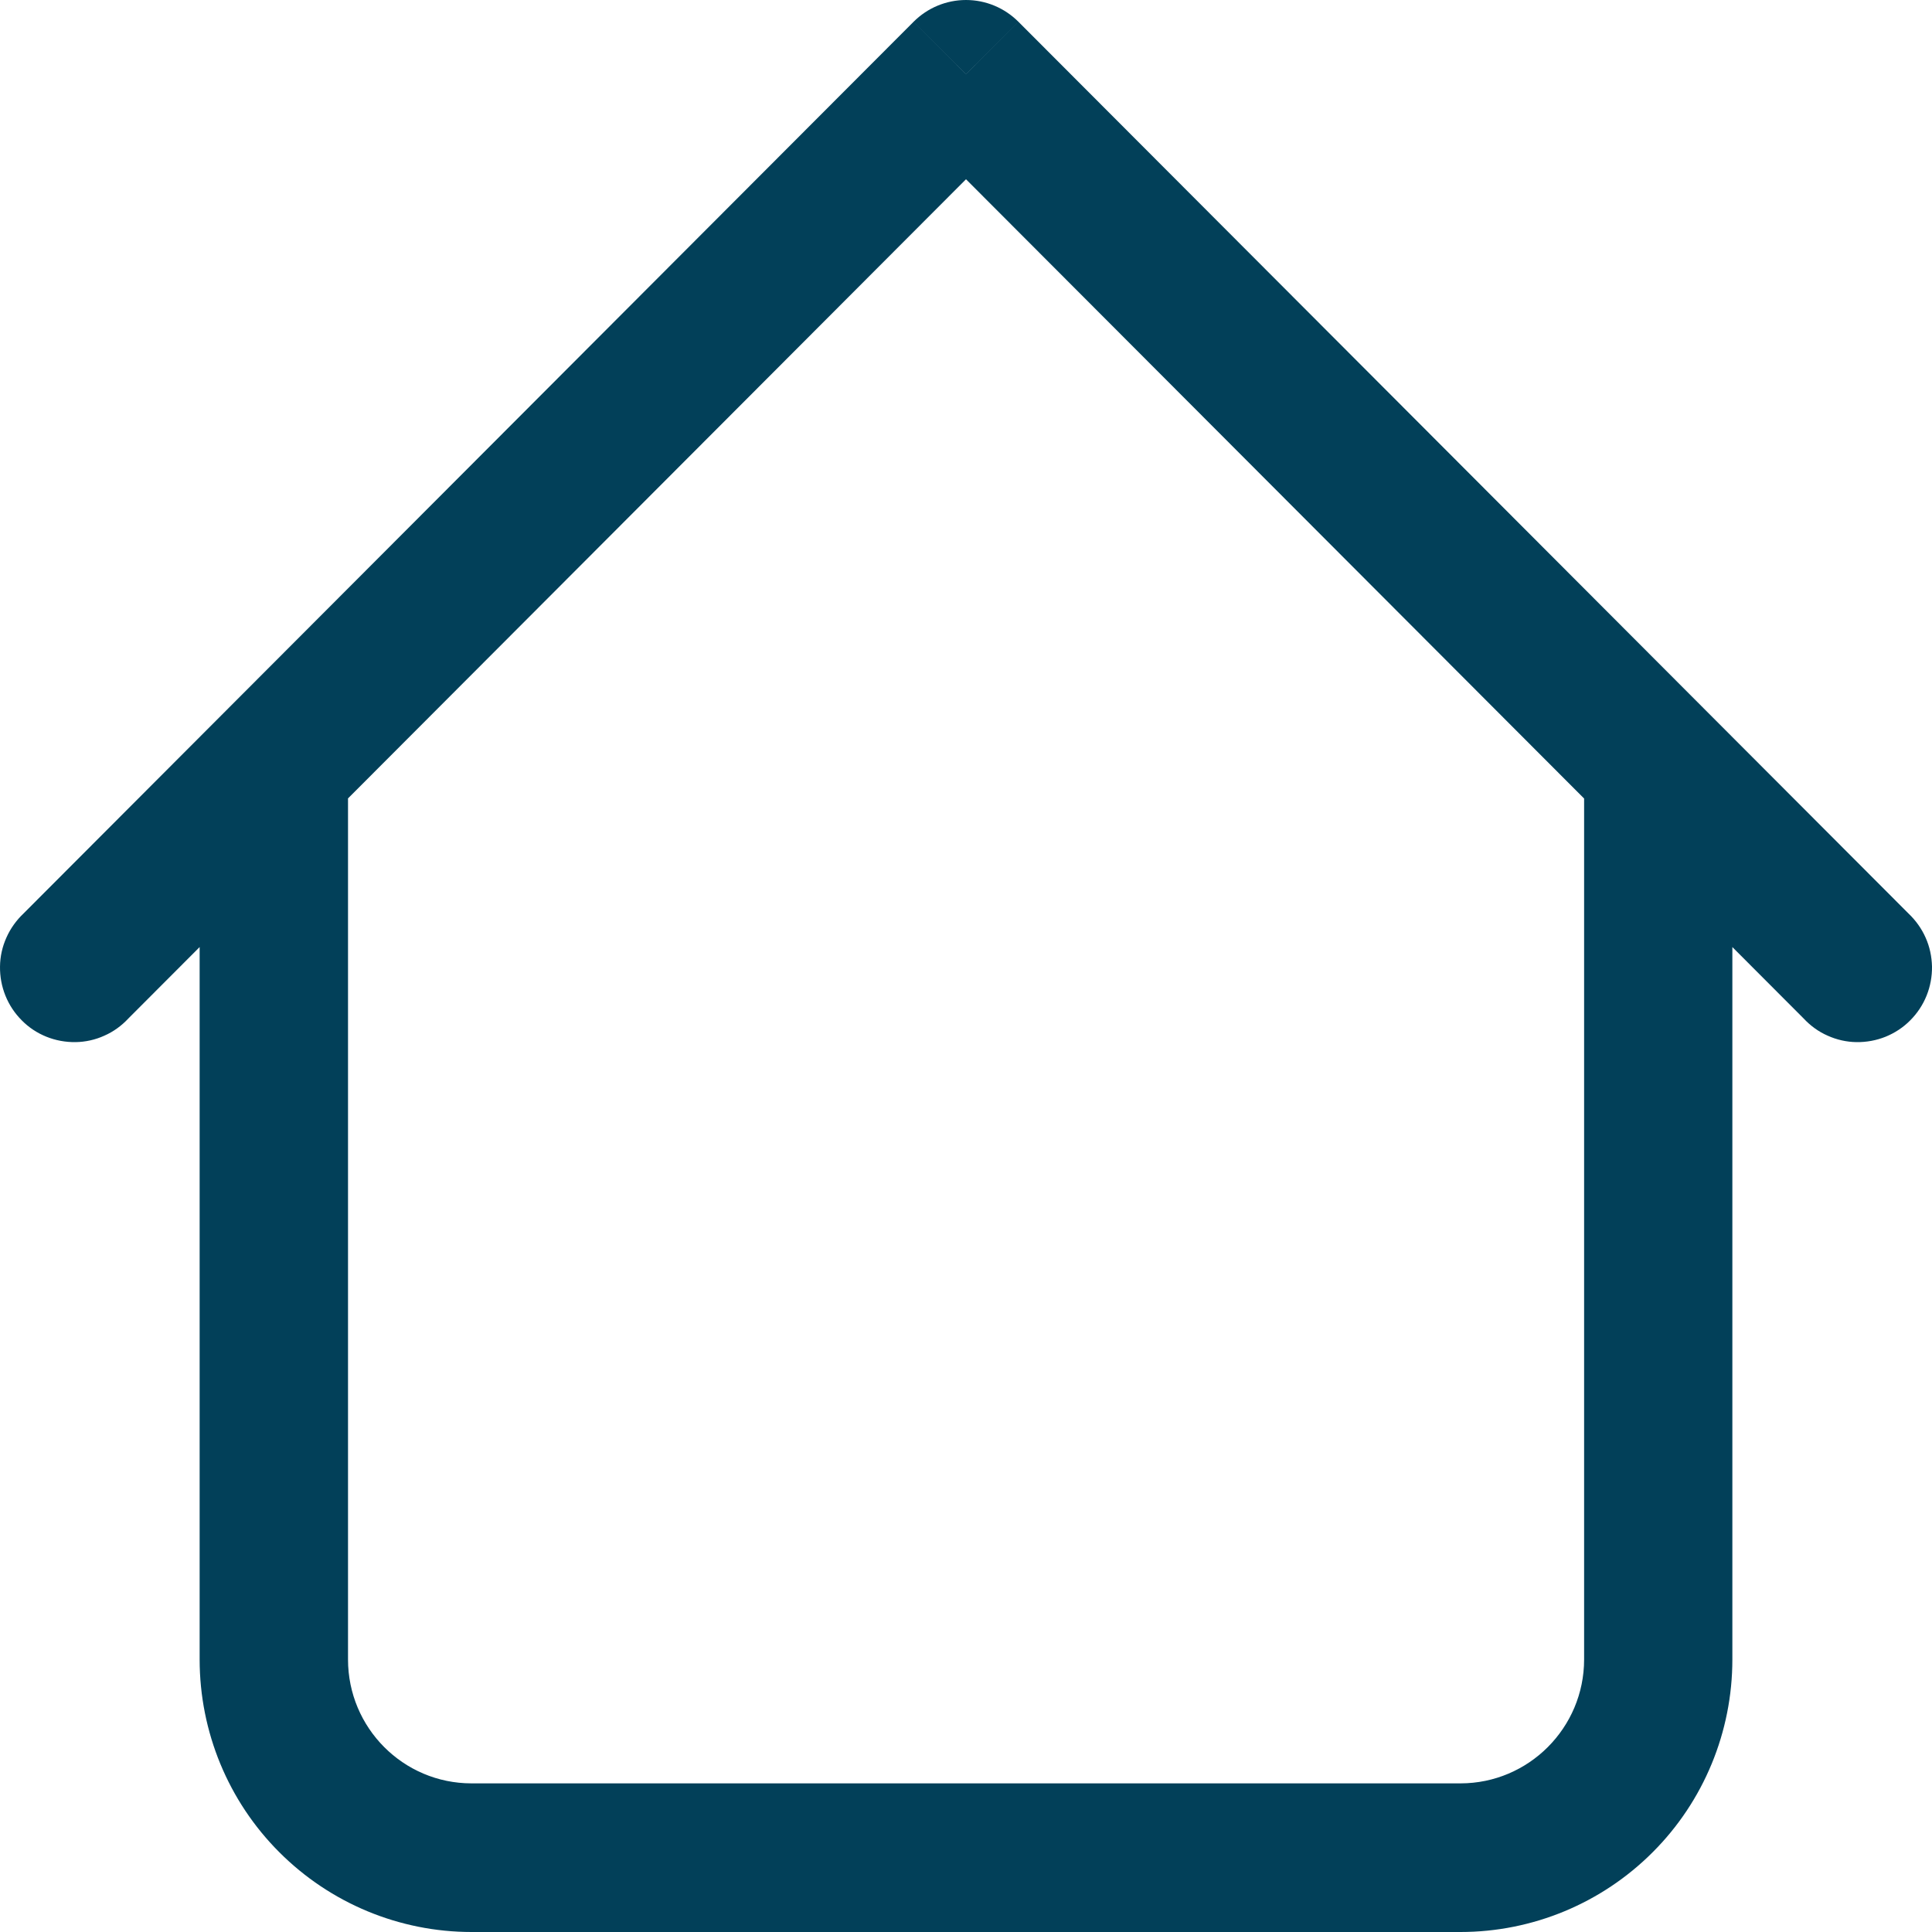 <svg width="15" height="15" viewBox="0 0 15 15" fill="none" xmlns="http://www.w3.org/2000/svg">
<path d="M13.45 5.961C13.45 5.808 13.389 5.661 13.281 5.553C13.174 5.445 13.027 5.384 12.874 5.384C12.722 5.384 12.575 5.445 12.467 5.553C12.359 5.661 12.299 5.808 12.299 5.961H13.45ZM2.702 5.961C2.702 5.808 2.641 5.661 2.533 5.553C2.425 5.445 2.278 5.384 2.126 5.384C1.973 5.384 1.827 5.445 1.719 5.553C1.611 5.661 1.55 5.808 1.55 5.961H2.702ZM14.003 7.907C14.056 7.964 14.119 8.01 14.19 8.041C14.261 8.073 14.337 8.09 14.414 8.091C14.491 8.092 14.568 8.078 14.64 8.049C14.711 8.02 14.777 7.977 14.831 7.922C14.886 7.867 14.929 7.802 14.958 7.73C14.987 7.658 15.001 7.581 15 7.504C14.998 7.426 14.982 7.35 14.95 7.279C14.919 7.209 14.873 7.145 14.817 7.092L14.003 7.907ZM7.5 0.576L7.907 0.169C7.799 0.061 7.653 0 7.5 0C7.347 0 7.201 0.061 7.093 0.169L7.5 0.576ZM0.183 7.092C0.127 7.145 0.081 7.209 0.05 7.279C0.018 7.35 0.001 7.426 8.96136e-05 7.504C-0.001 7.581 0.013 7.658 0.042 7.73C0.071 7.802 0.114 7.867 0.169 7.922C0.223 7.977 0.288 8.02 0.36 8.049C0.432 8.078 0.509 8.092 0.586 8.091C0.663 8.09 0.74 8.073 0.81 8.041C0.881 8.01 0.944 7.964 0.997 7.907L0.183 7.092ZM3.661 15H11.339V13.846H3.661V15ZM13.45 12.884V5.961H12.299V12.884H13.45ZM2.702 12.884V5.961H1.55V12.884H2.702ZM14.817 7.092L7.907 0.169L7.093 0.984L14.003 7.907L14.817 7.092ZM7.093 0.169L0.183 7.092L0.997 7.907L7.907 0.984L7.093 0.169ZM11.339 15C11.899 15 12.436 14.777 12.832 14.38C13.228 13.984 13.45 13.446 13.45 12.884H12.299C12.299 13.415 11.868 13.846 11.339 13.846V15ZM3.661 13.846C3.131 13.846 2.702 13.415 2.702 12.884H1.55C1.55 13.446 1.772 13.984 2.168 14.38C2.564 14.777 3.101 15 3.661 15V13.846Z" fill="#024059"/>
</svg>
